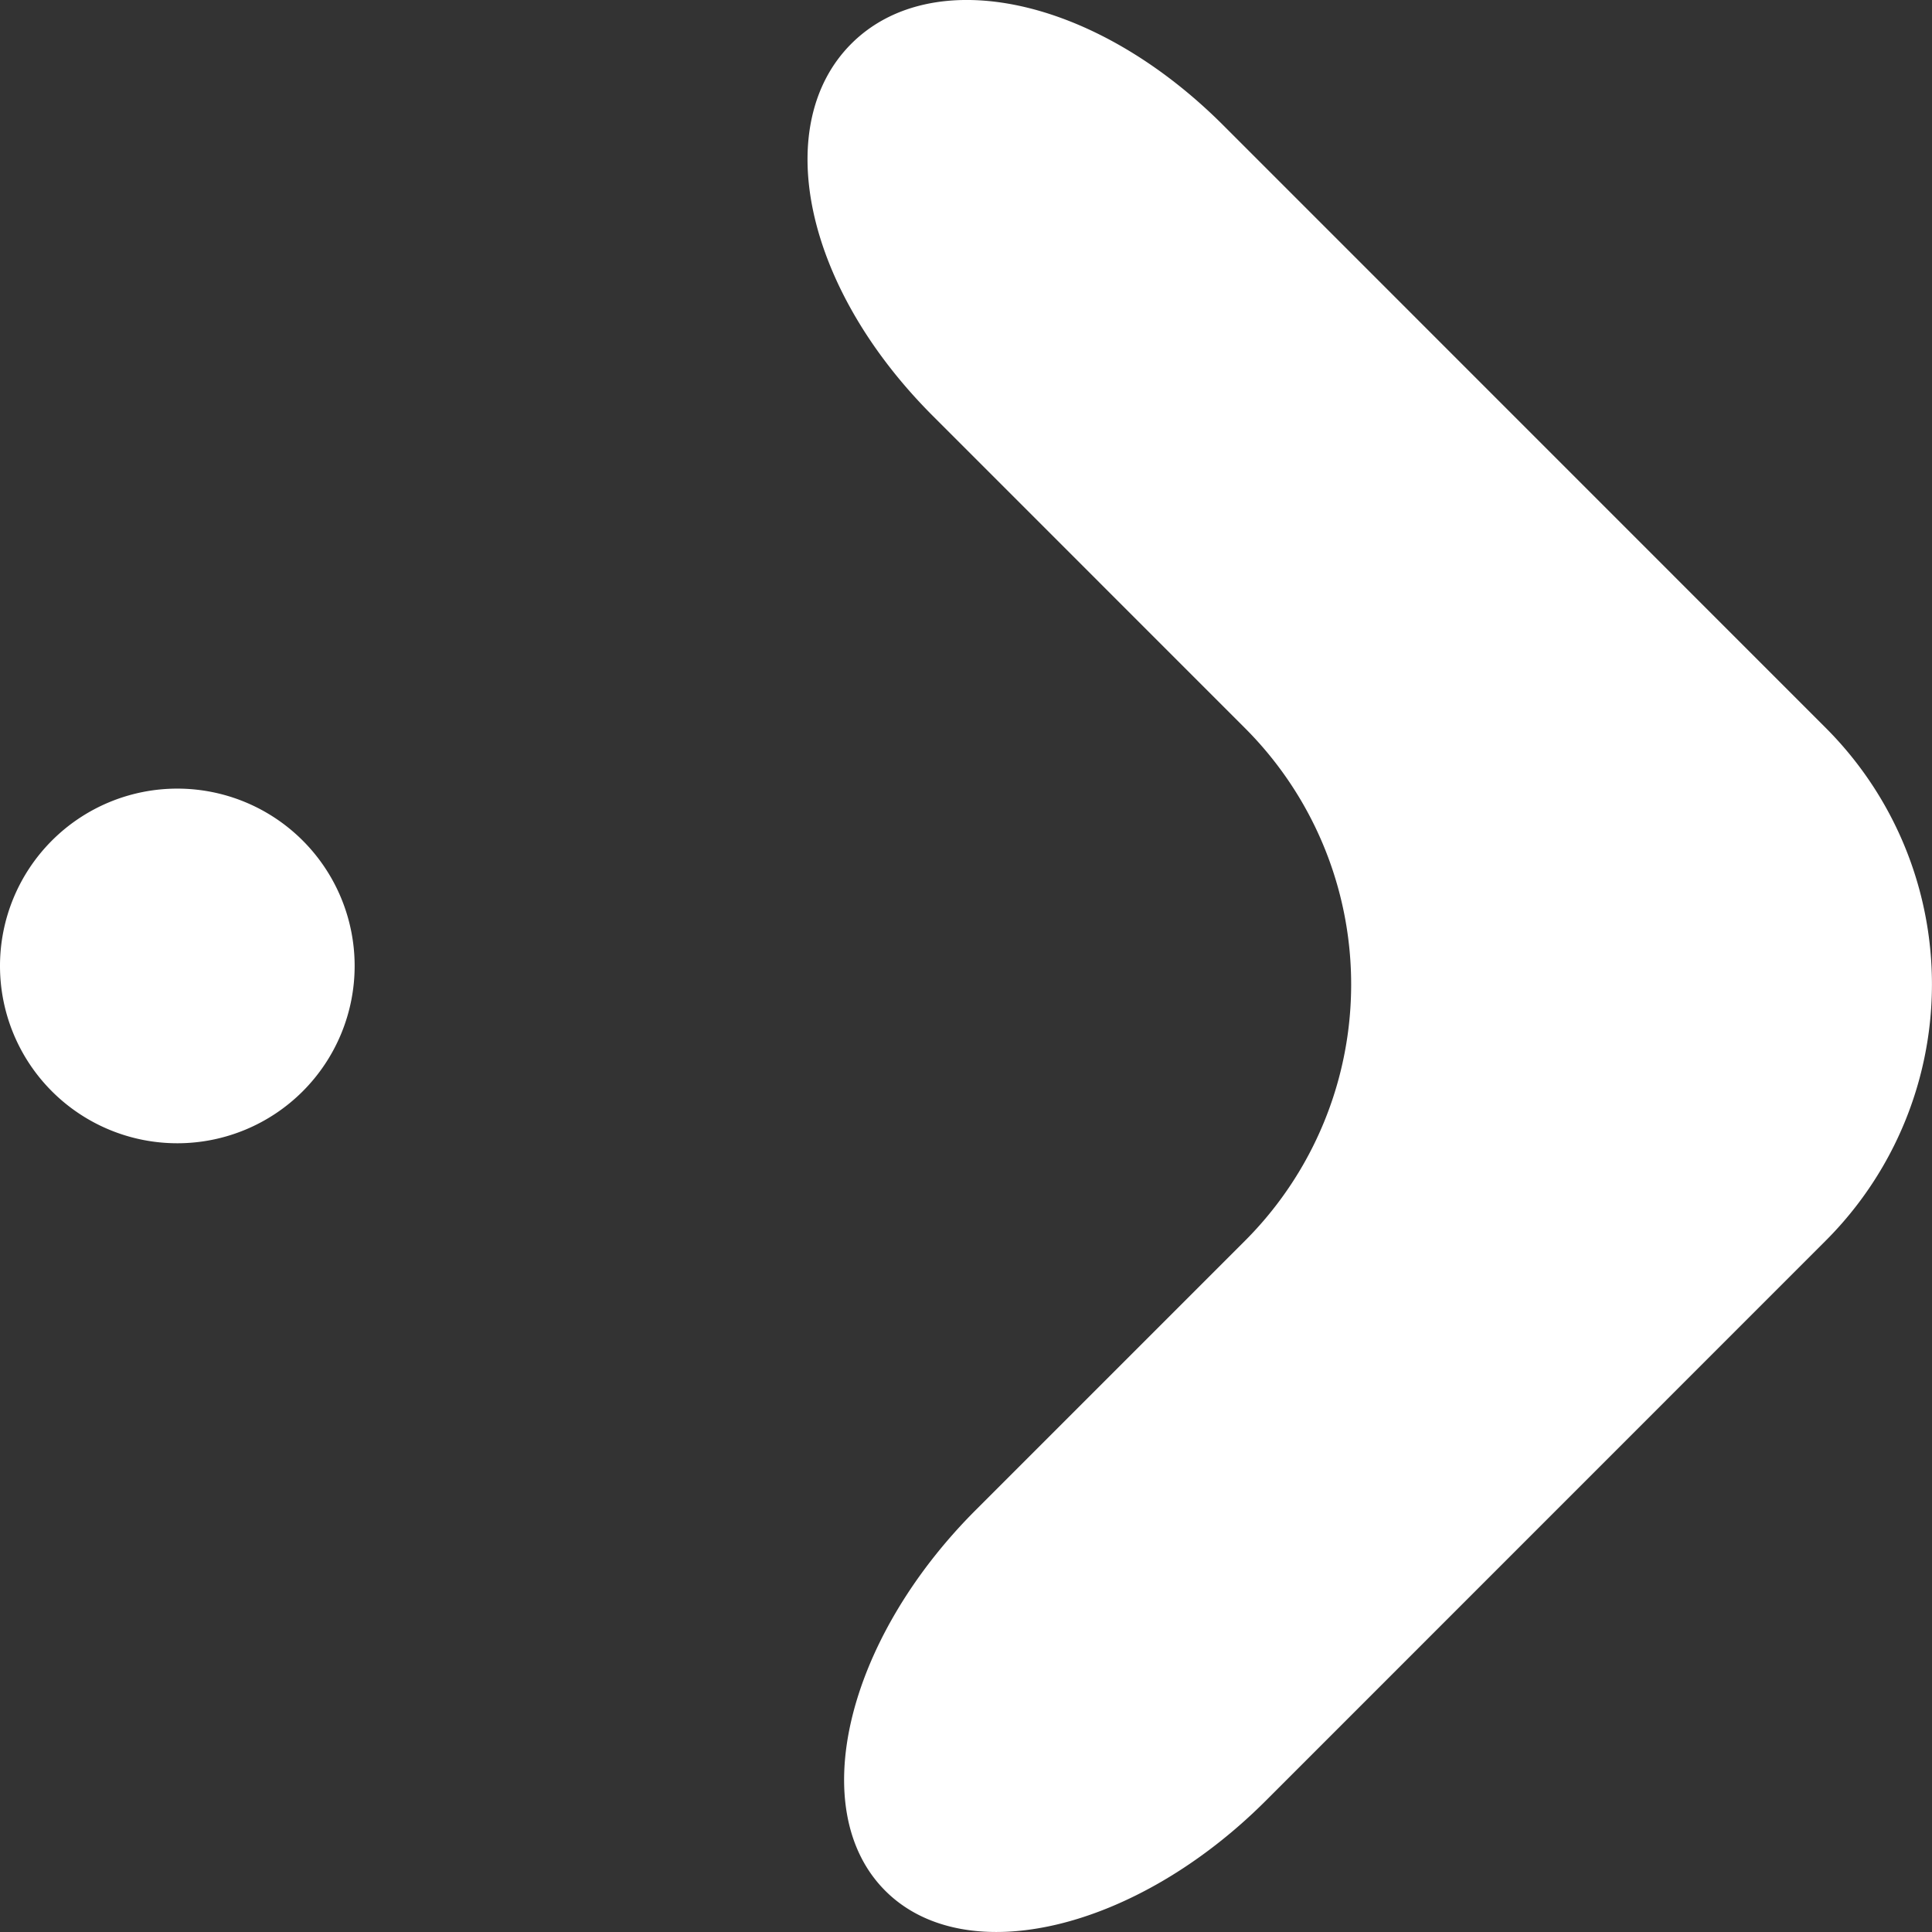 <?xml version="1.0" encoding="UTF-8"?> <svg xmlns="http://www.w3.org/2000/svg" xmlns:xlink="http://www.w3.org/1999/xlink" viewBox="0 0 32 32"><rect x="0" y="0" width="32" height="32" fill="#333333" stroke="none"/><defs><style>.cls-1{fill:none;}.cls-2{clip-path:url(#clip-path);}.cls-3{fill:#fff;}</style><clipPath id="clip-path" transform="translate(0 -0)"><rect class="cls-1" width="32" height="32"></rect></clipPath></defs><g id="Layer_2" data-name="Layer 2"><g id="Layer_1-2" data-name="Layer 1"><g class="cls-2"><g class="cls-2"><path class="cls-3" d="M30.241,12.057l-9.98-9.982C18.108-.079,15.428-.604,14.1.725s-.804,4.009,1.349,6.162l5.171,5.172a6.004,6.004,0,0,1,.002,8.491l-4.463,4.463c-2.153,2.154-2.824,4.976-1.496,6.304s4.152.66,6.305-1.494l9.271-9.273a6.005,6.005,0,0,0,.002-8.493l-.001-.001" transform="translate(0 -0)"></path><path class="cls-3" d="M5.874,16a2.937,2.937,0,1,1-2.938-2.938,2.937,2.937,0,0,1,2.938,2.938" transform="translate(0 -0)"></path></g></g></g></g></svg> 
